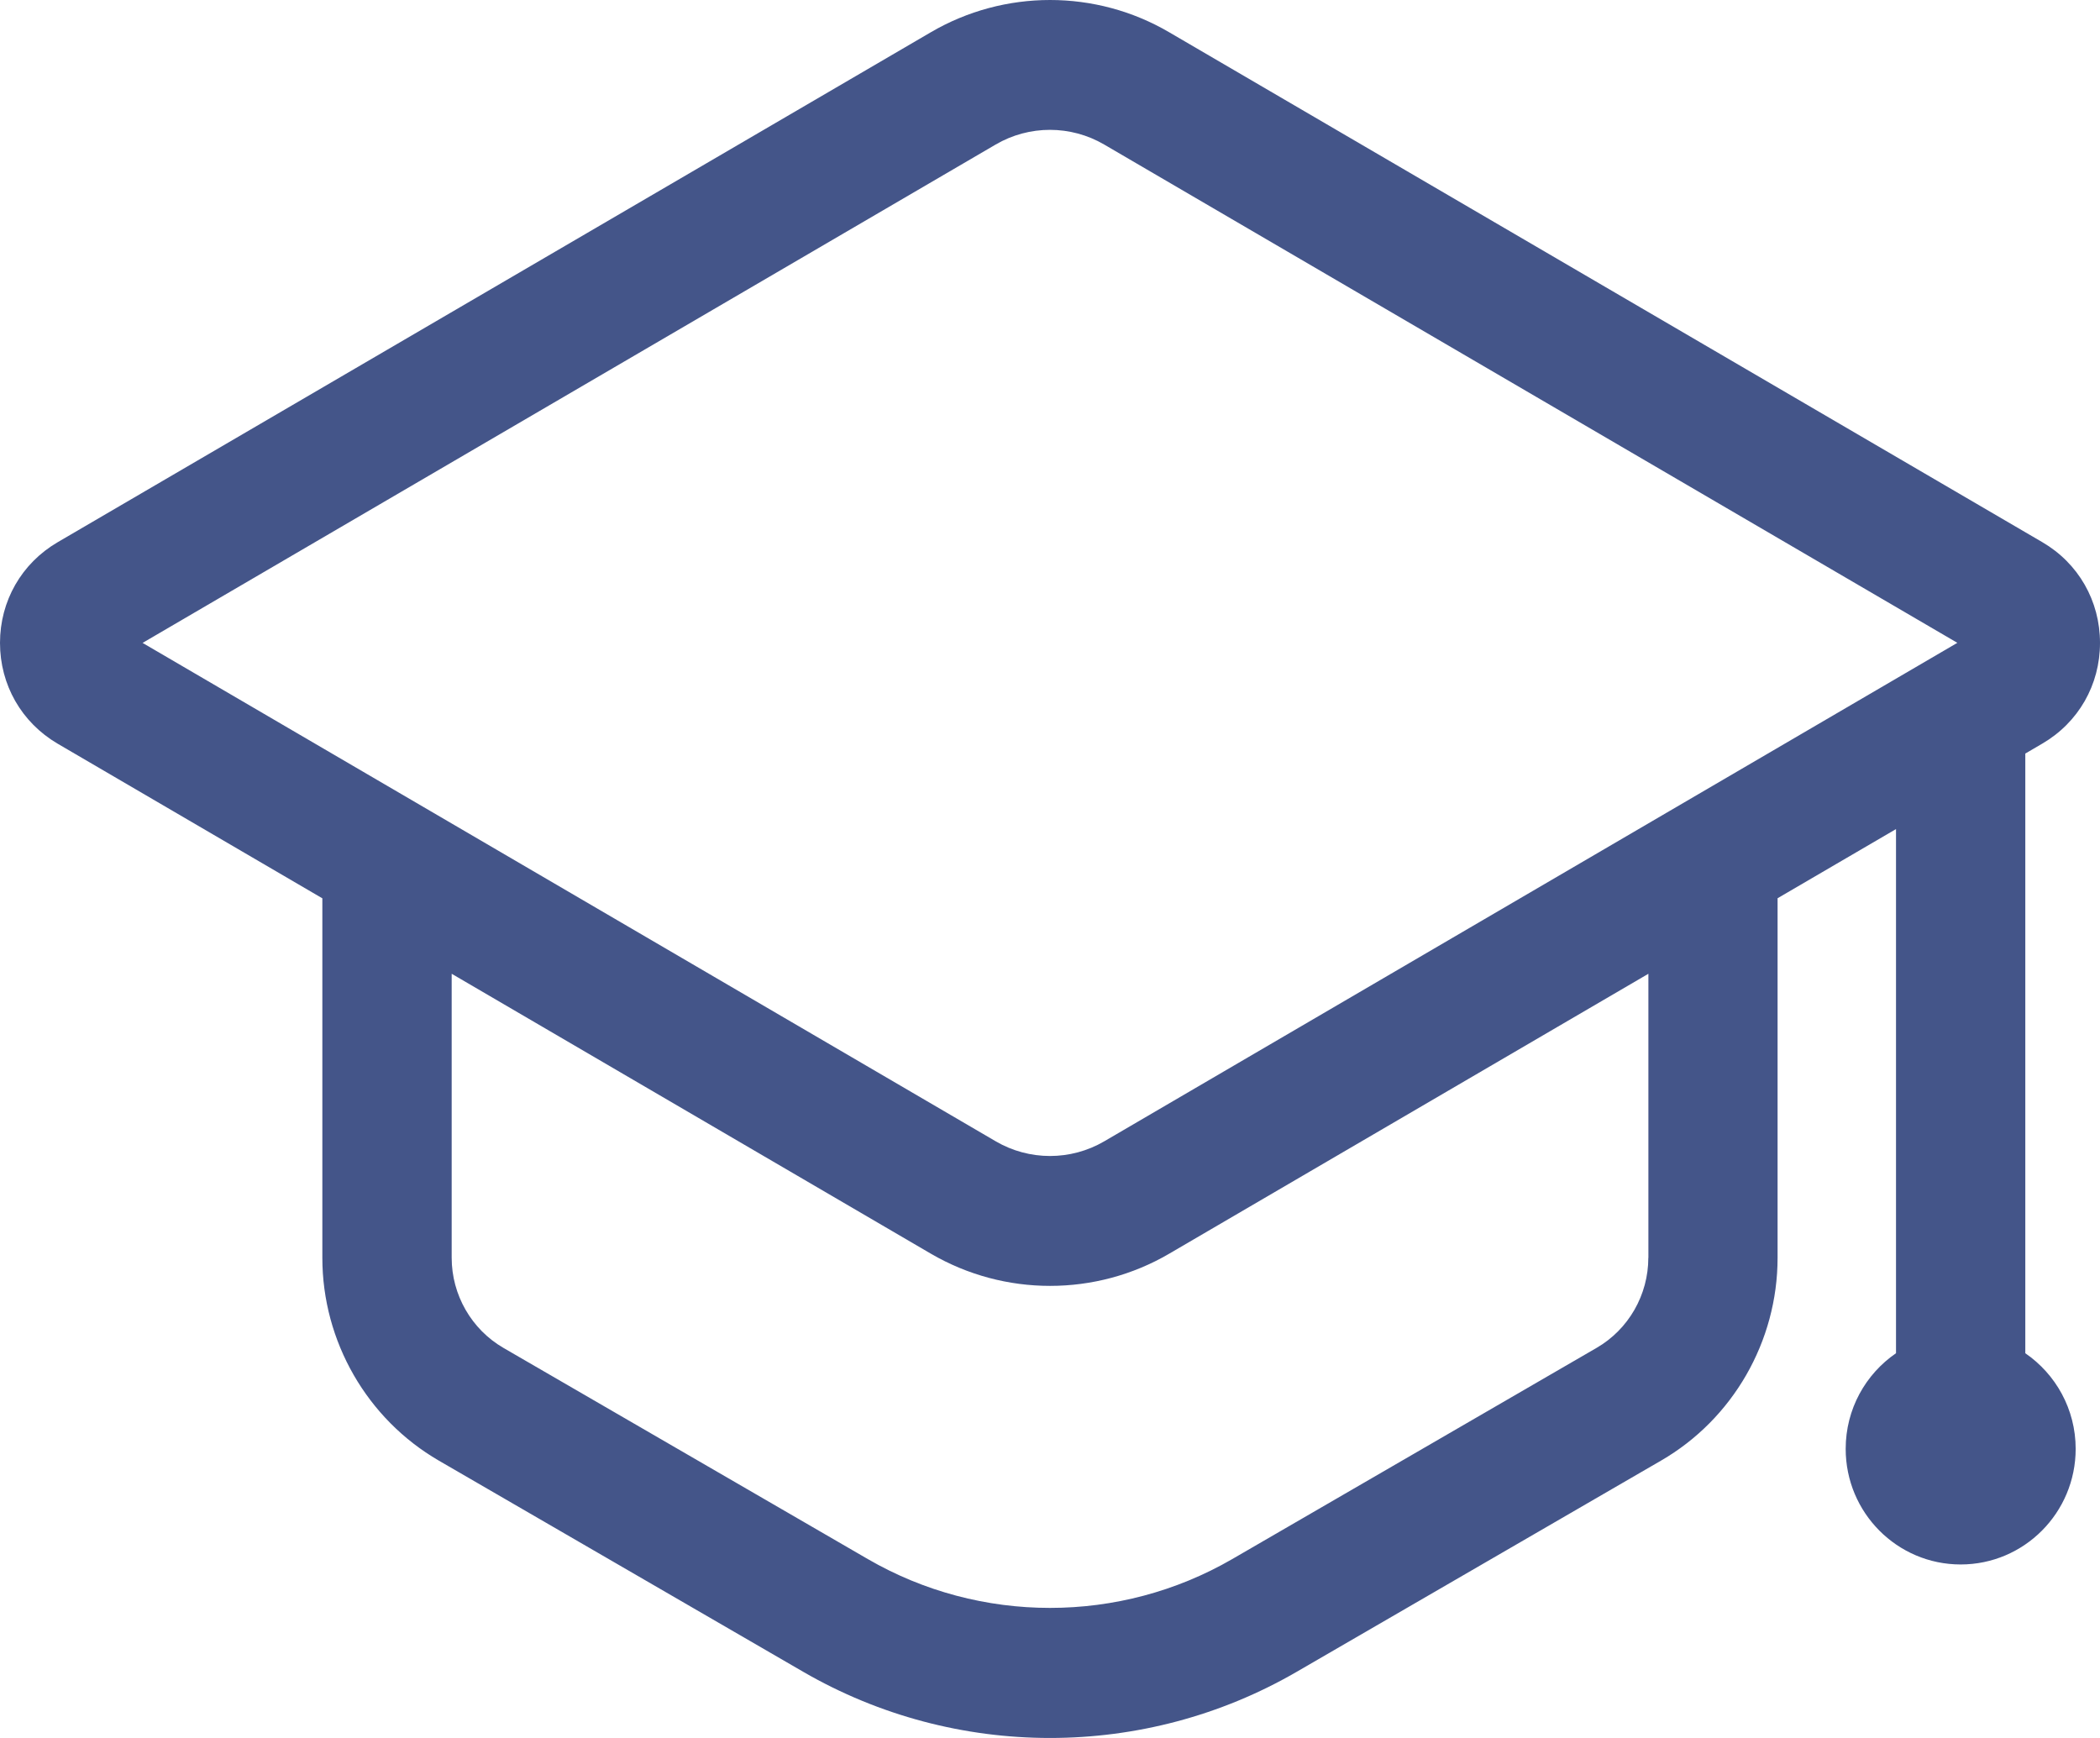 <svg xmlns="http://www.w3.org/2000/svg" xmlns:xlink="http://www.w3.org/1999/xlink" width="58px" height="48px" viewBox="0 0 58 48" version="1.1"><title>Group</title><g id="Page-1" stroke="none" stroke-width="1" fill="none" fill-rule="evenodd"><g id="Country" transform="translate(-205, -1025)" fill="#445589" fill-rule="nonzero"><g id="Group-6" transform="translate(117, 890)"><g id="Group-4" transform="translate(32, 135)"><g id="Group" transform="translate(56, 0)"><path d="M55.937,37.374 L55.937,20.812 L56.407,20.537 C57.405,19.954 58,18.915 58,17.756 C58,16.598 57.405,15.557 56.407,14.974 L32.292,0.891 C30.263,-0.298 27.737,-0.296 25.708,0.891 L1.591,14.976 C0.595,15.559 0,16.598 0,17.756 C0,18.915 0.595,19.954 1.591,20.539 L8.903,24.81 L8.903,34.74 C8.903,37.045 10.136,39.189 12.12,40.34 L22.185,46.173 C24.286,47.39 26.642,48 28.999,48 C31.356,48 33.71,47.392 35.813,46.173 L45.876,40.34 C47.862,39.191 49.095,37.045 49.095,34.74 L49.095,24.808 L52.366,22.898 L52.366,37.374 C51.527,37.949 50.976,38.916 50.976,40.015 C50.976,41.778 52.398,43.208 54.152,43.208 C55.905,43.208 57.328,41.778 57.328,40.015 C57.328,38.918 56.776,37.951 55.937,37.374 Z M45.527,34.738 L45.525,34.738 C45.525,35.763 44.979,36.716 44.095,37.227 L34.032,43.06 C30.929,44.857 27.071,44.857 23.97,43.06 L13.905,37.227 C13.023,36.716 12.475,35.763 12.475,34.738 L12.475,26.894 L25.708,34.624 C26.724,35.217 27.862,35.514 29.001,35.514 C30.14,35.514 31.278,35.219 32.294,34.624 L45.527,26.894 L45.527,34.738 Z M30.499,31.521 C29.574,32.062 28.426,32.062 27.501,31.521 L3.938,17.756 L27.499,3.992 C28.424,3.451 29.572,3.451 30.497,3.992 L54.06,17.754 L30.499,31.521 Z" id="Shape"></path></g></g></g></g></g></svg>